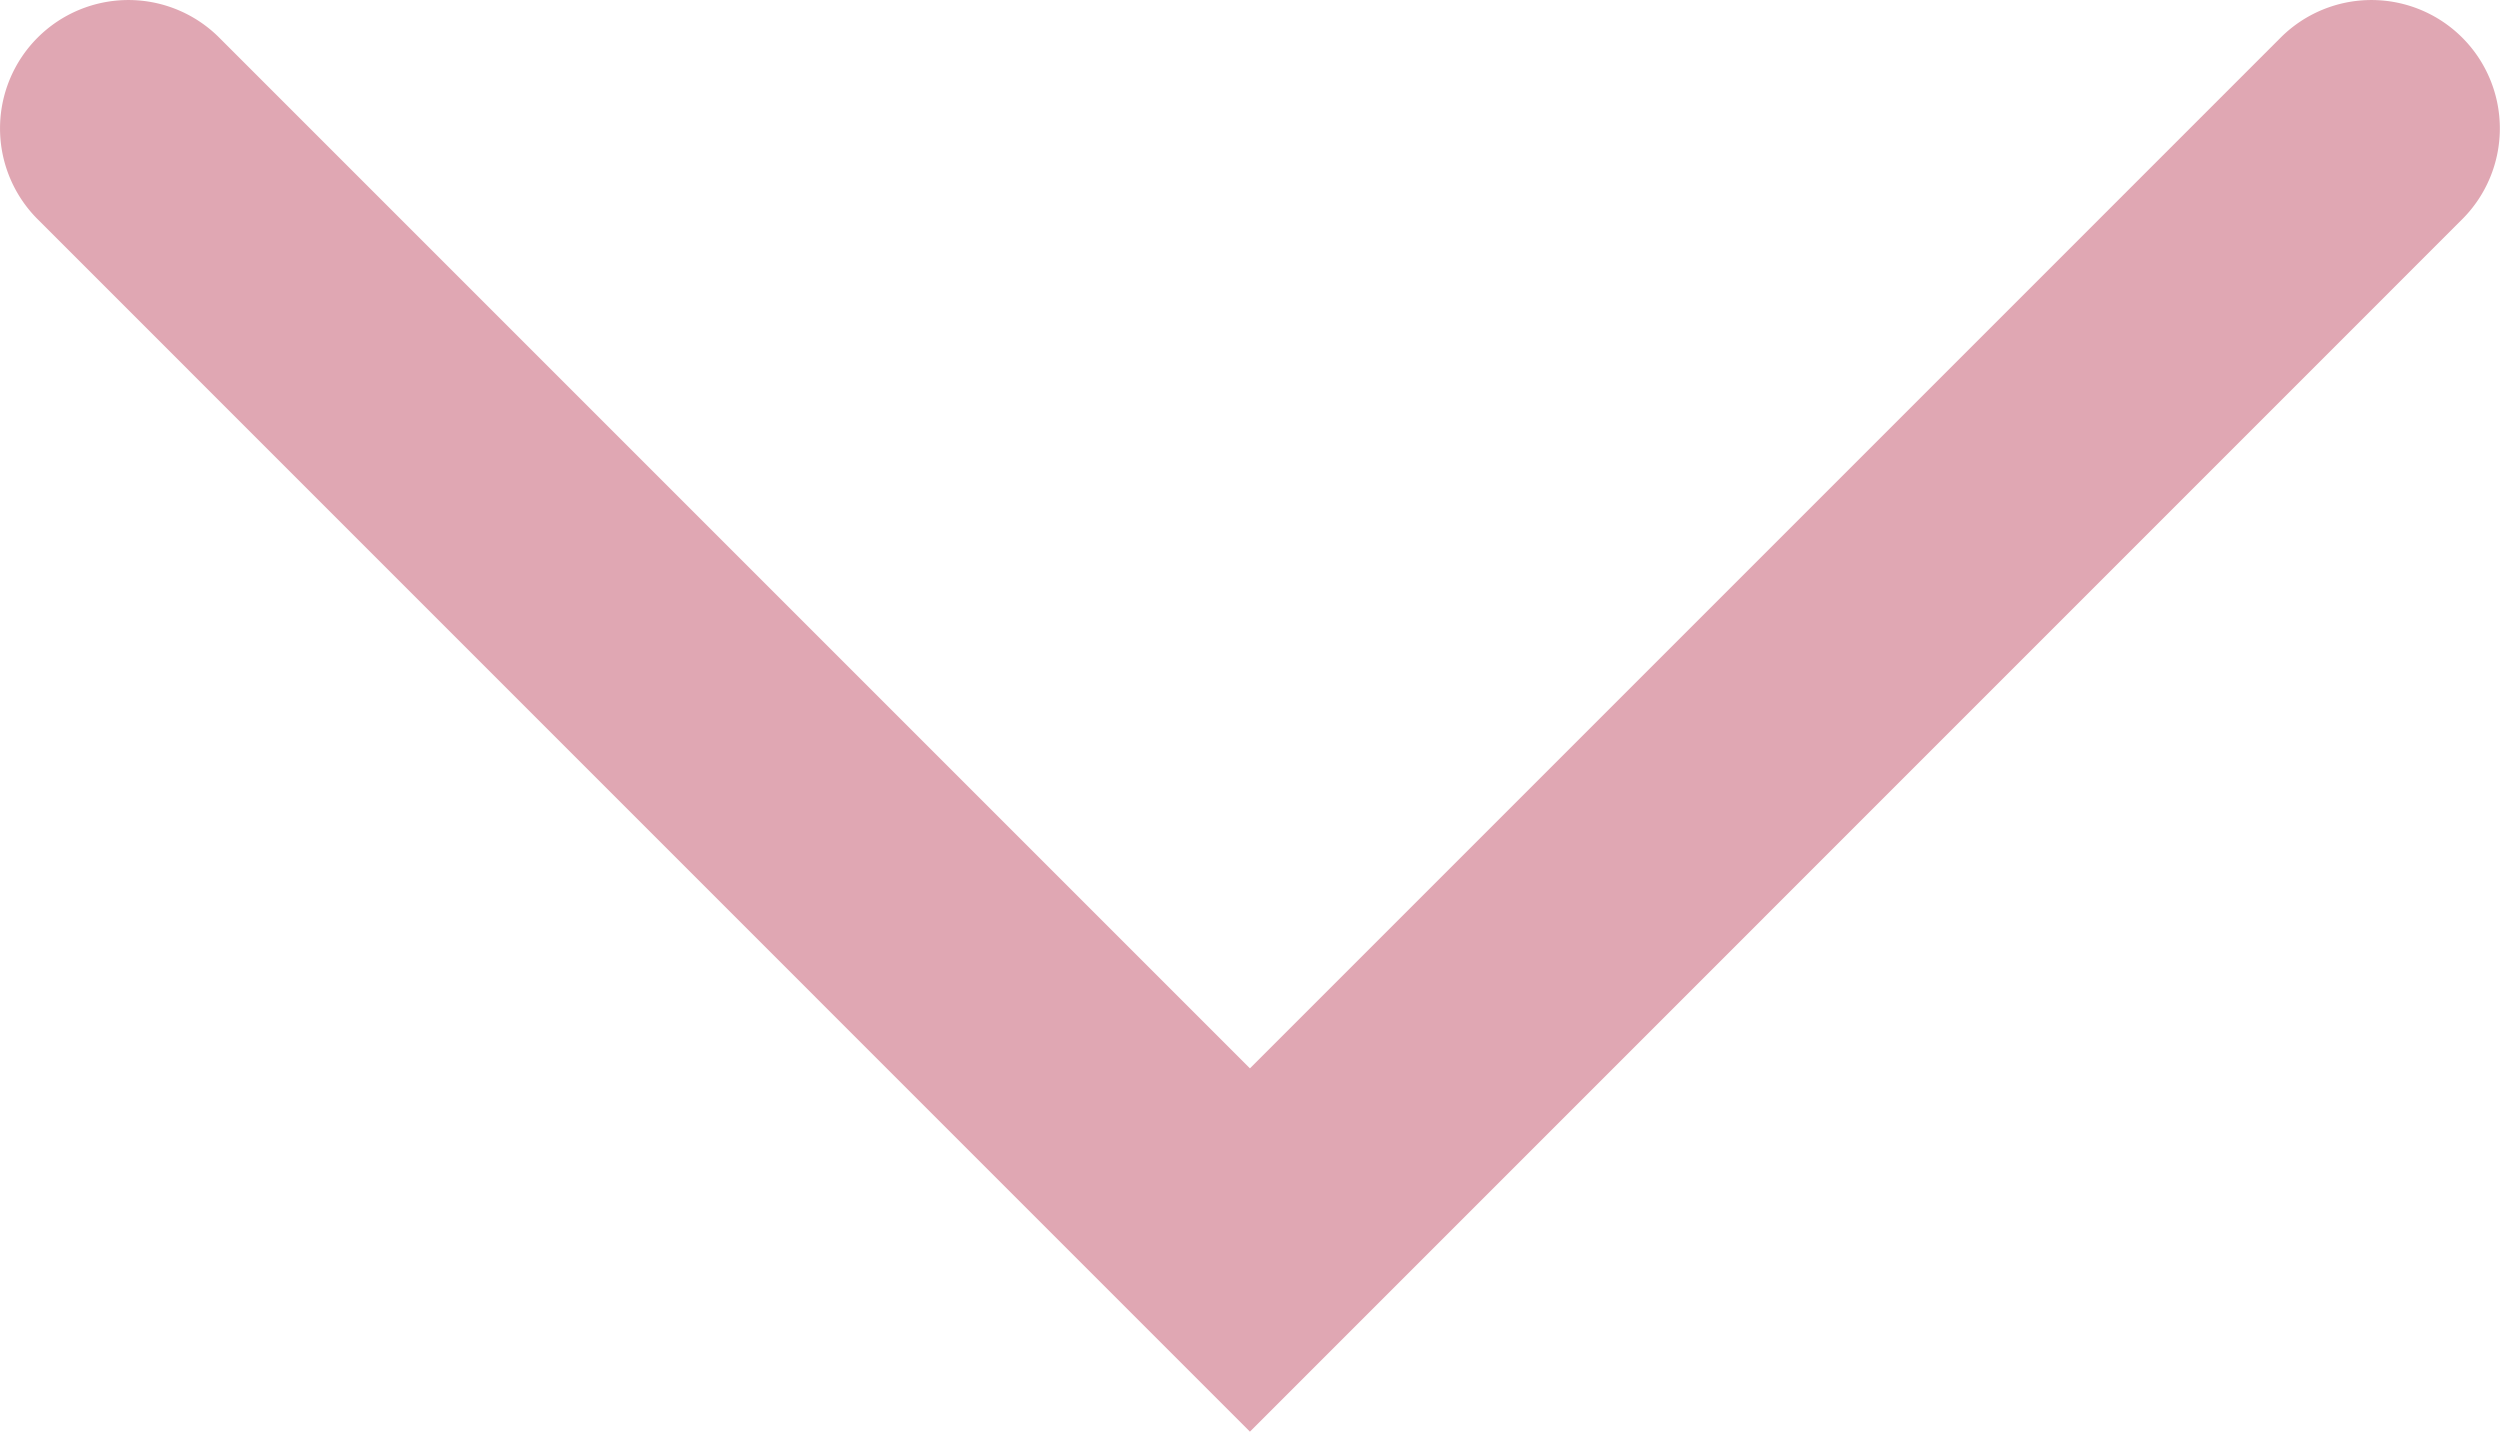 <svg xmlns="http://www.w3.org/2000/svg" width="19.467" height="11.148" viewBox="0 0 19.467 11.148"><path d="M-4149.31,236.64l-9.44-9.441a1,1,0,0,1,0-1.414,1,1,0,0,1,1.414,0l8.026,8.026,8.026-8.026a1,1,0,0,1,1.414,0,1,1,0,0,1,0,1.414Z" transform="translate(4159.043 -225.492)" fill="#e0a7b3"/></svg>